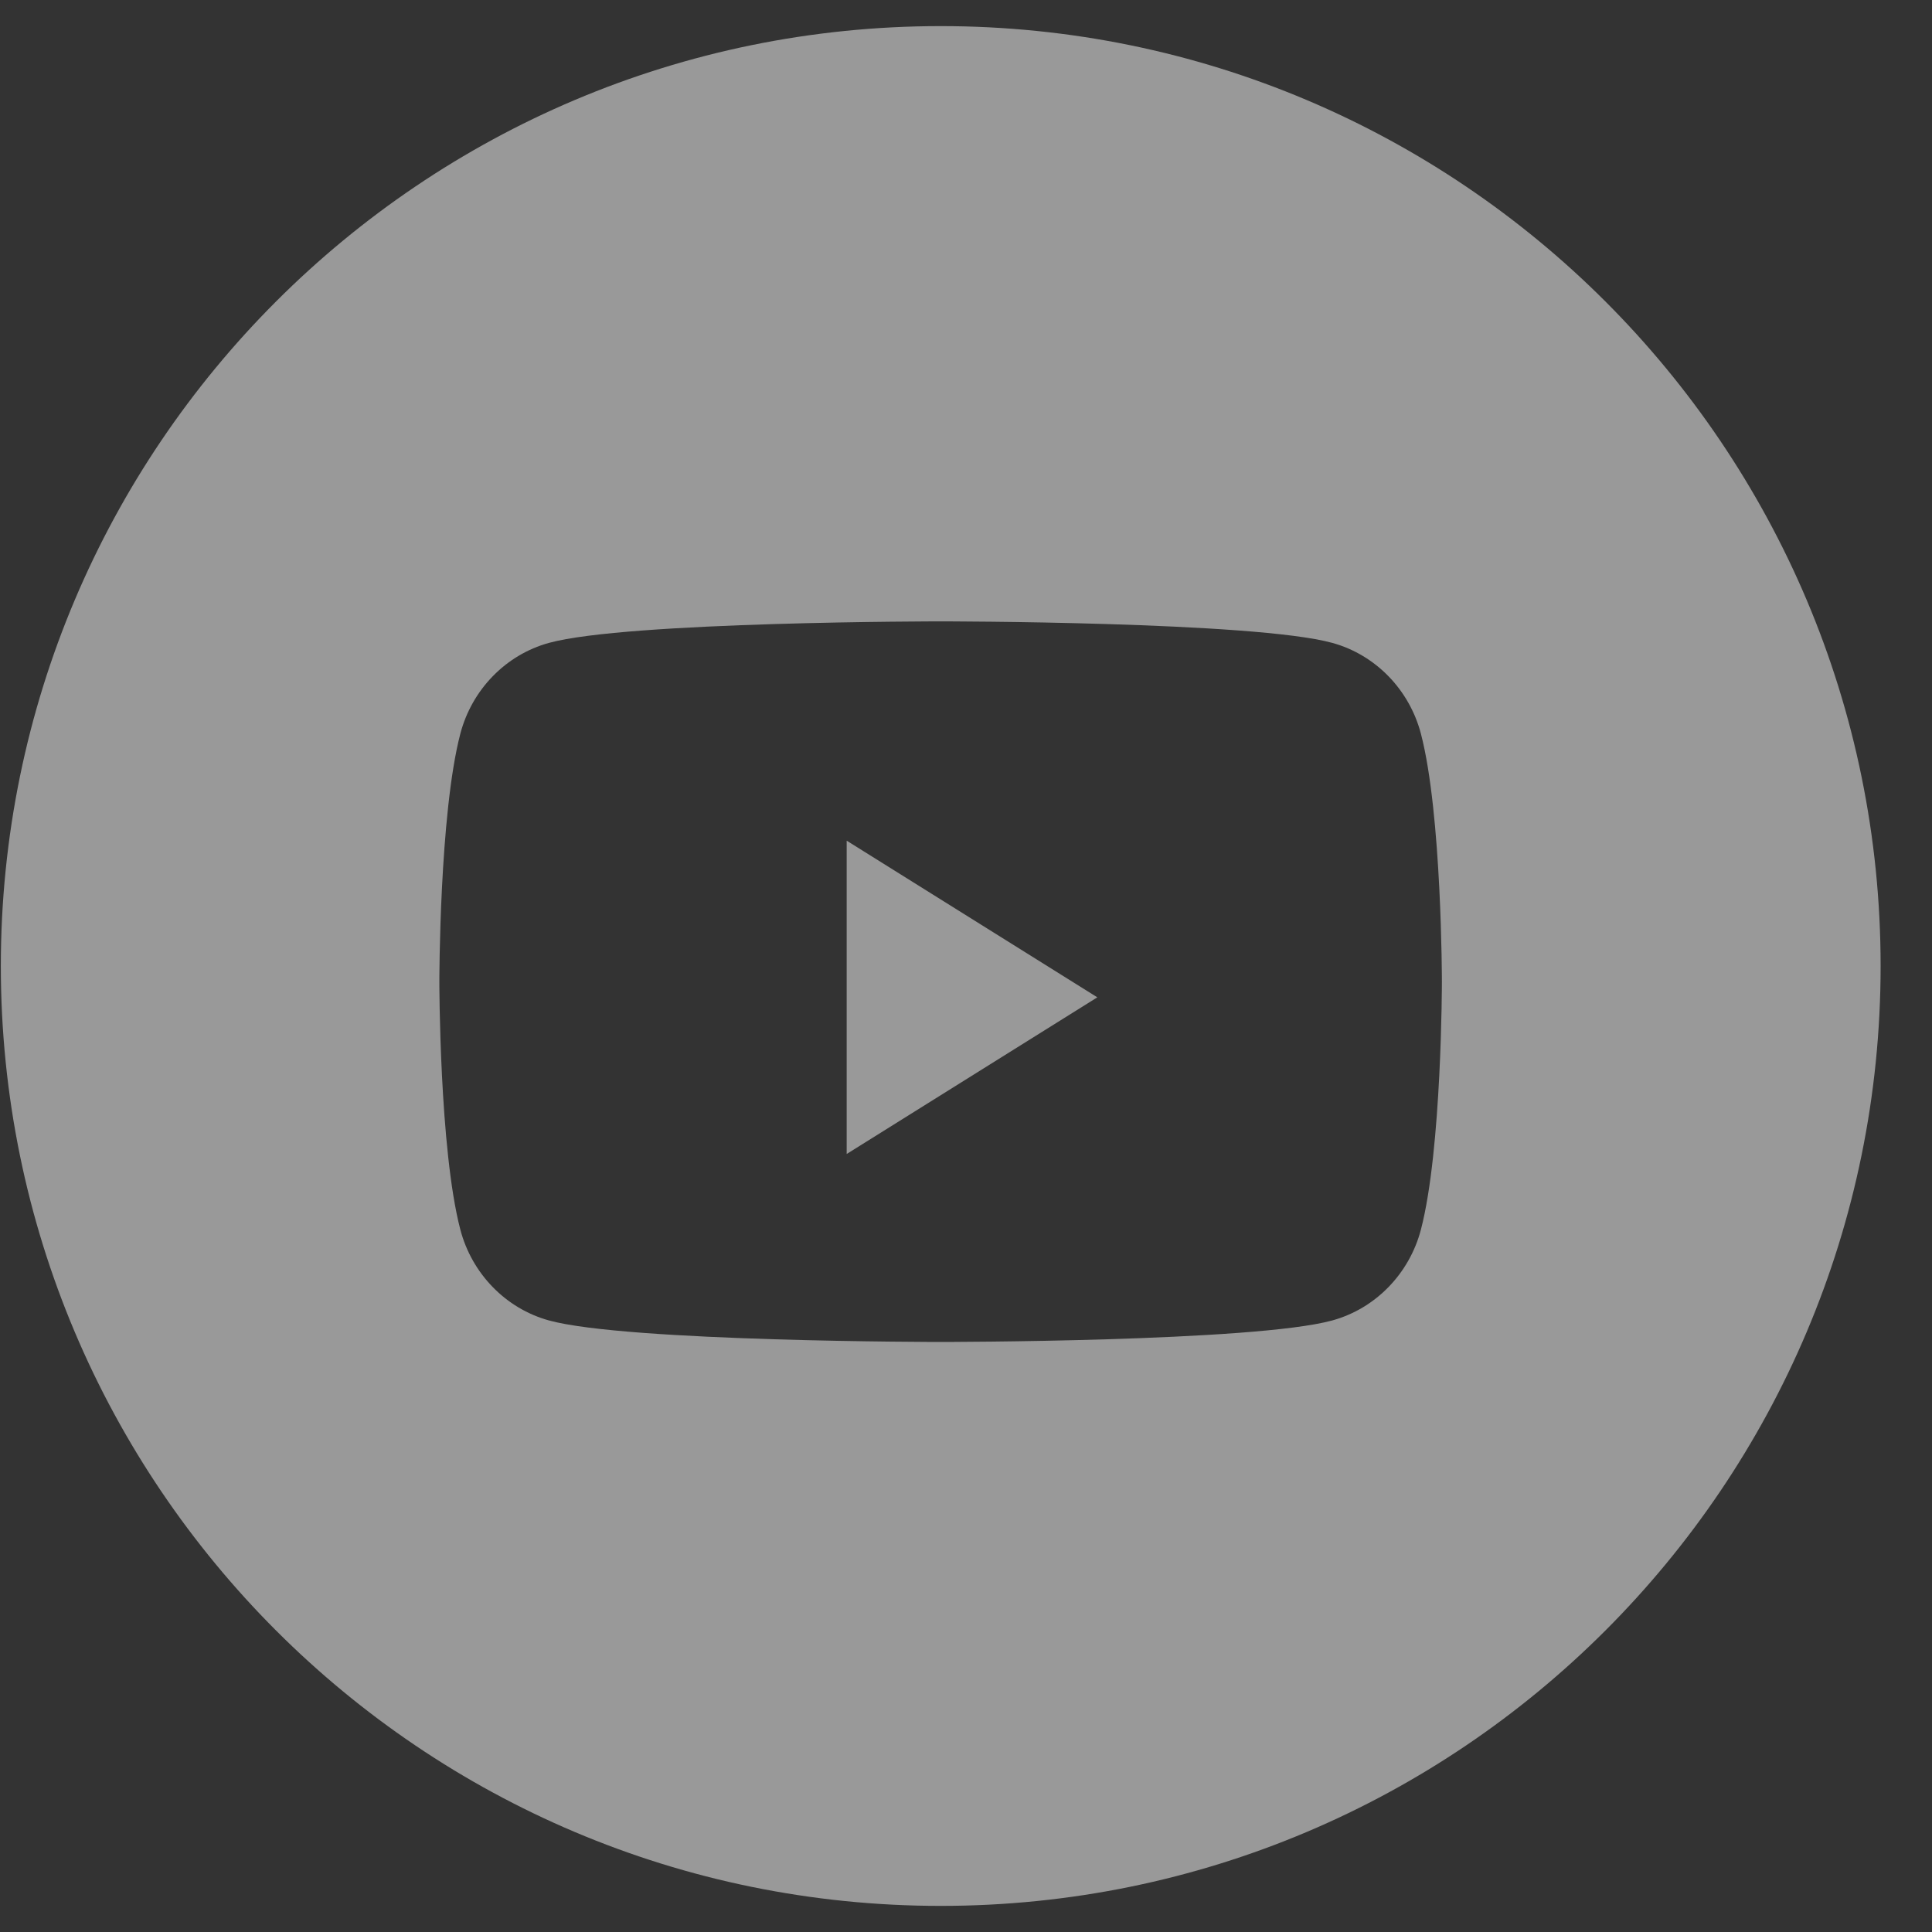 <svg width="37" height="37" viewBox="0 0 37 37" fill="none" xmlns="http://www.w3.org/2000/svg">
<rect x="0" y="0" width="37" height="37" fill="#333333" stroke="none"/>
<path fill-rule="evenodd" clip-rule="evenodd" d="M18.016 0.5C8.075 0.5 0.016 8.559 0.016 18.5C0.016 28.441 8.075 36.5 18.016 36.5C27.957 36.5 36.016 28.441 36.016 18.5C36.016 8.559 27.957 0.5 18.016 0.5ZM25.515 12.312C26.341 12.539 26.992 13.207 27.213 14.055C27.614 15.592 27.614 18.8 27.614 18.8C27.614 18.8 27.614 22.007 27.213 23.545C26.992 24.393 26.341 25.061 25.515 25.288C24.018 25.7 18.014 25.7 18.014 25.7C18.014 25.7 12.01 25.7 10.513 25.288C9.687 25.061 9.036 24.393 8.815 23.545C8.414 22.007 8.414 18.8 8.414 18.8C8.414 18.8 8.414 15.592 8.815 14.055C9.036 13.207 9.687 12.539 10.513 12.312C12.01 11.9 18.014 11.9 18.014 11.9C18.014 11.9 24.018 11.9 25.515 12.312Z" fill="white" fill-opacity="0.5"/>
<path d="M16.215 22.1V16.1L21.015 19.1L16.215 22.1Z" fill="white" fill-opacity="0.5"/>
</svg>
